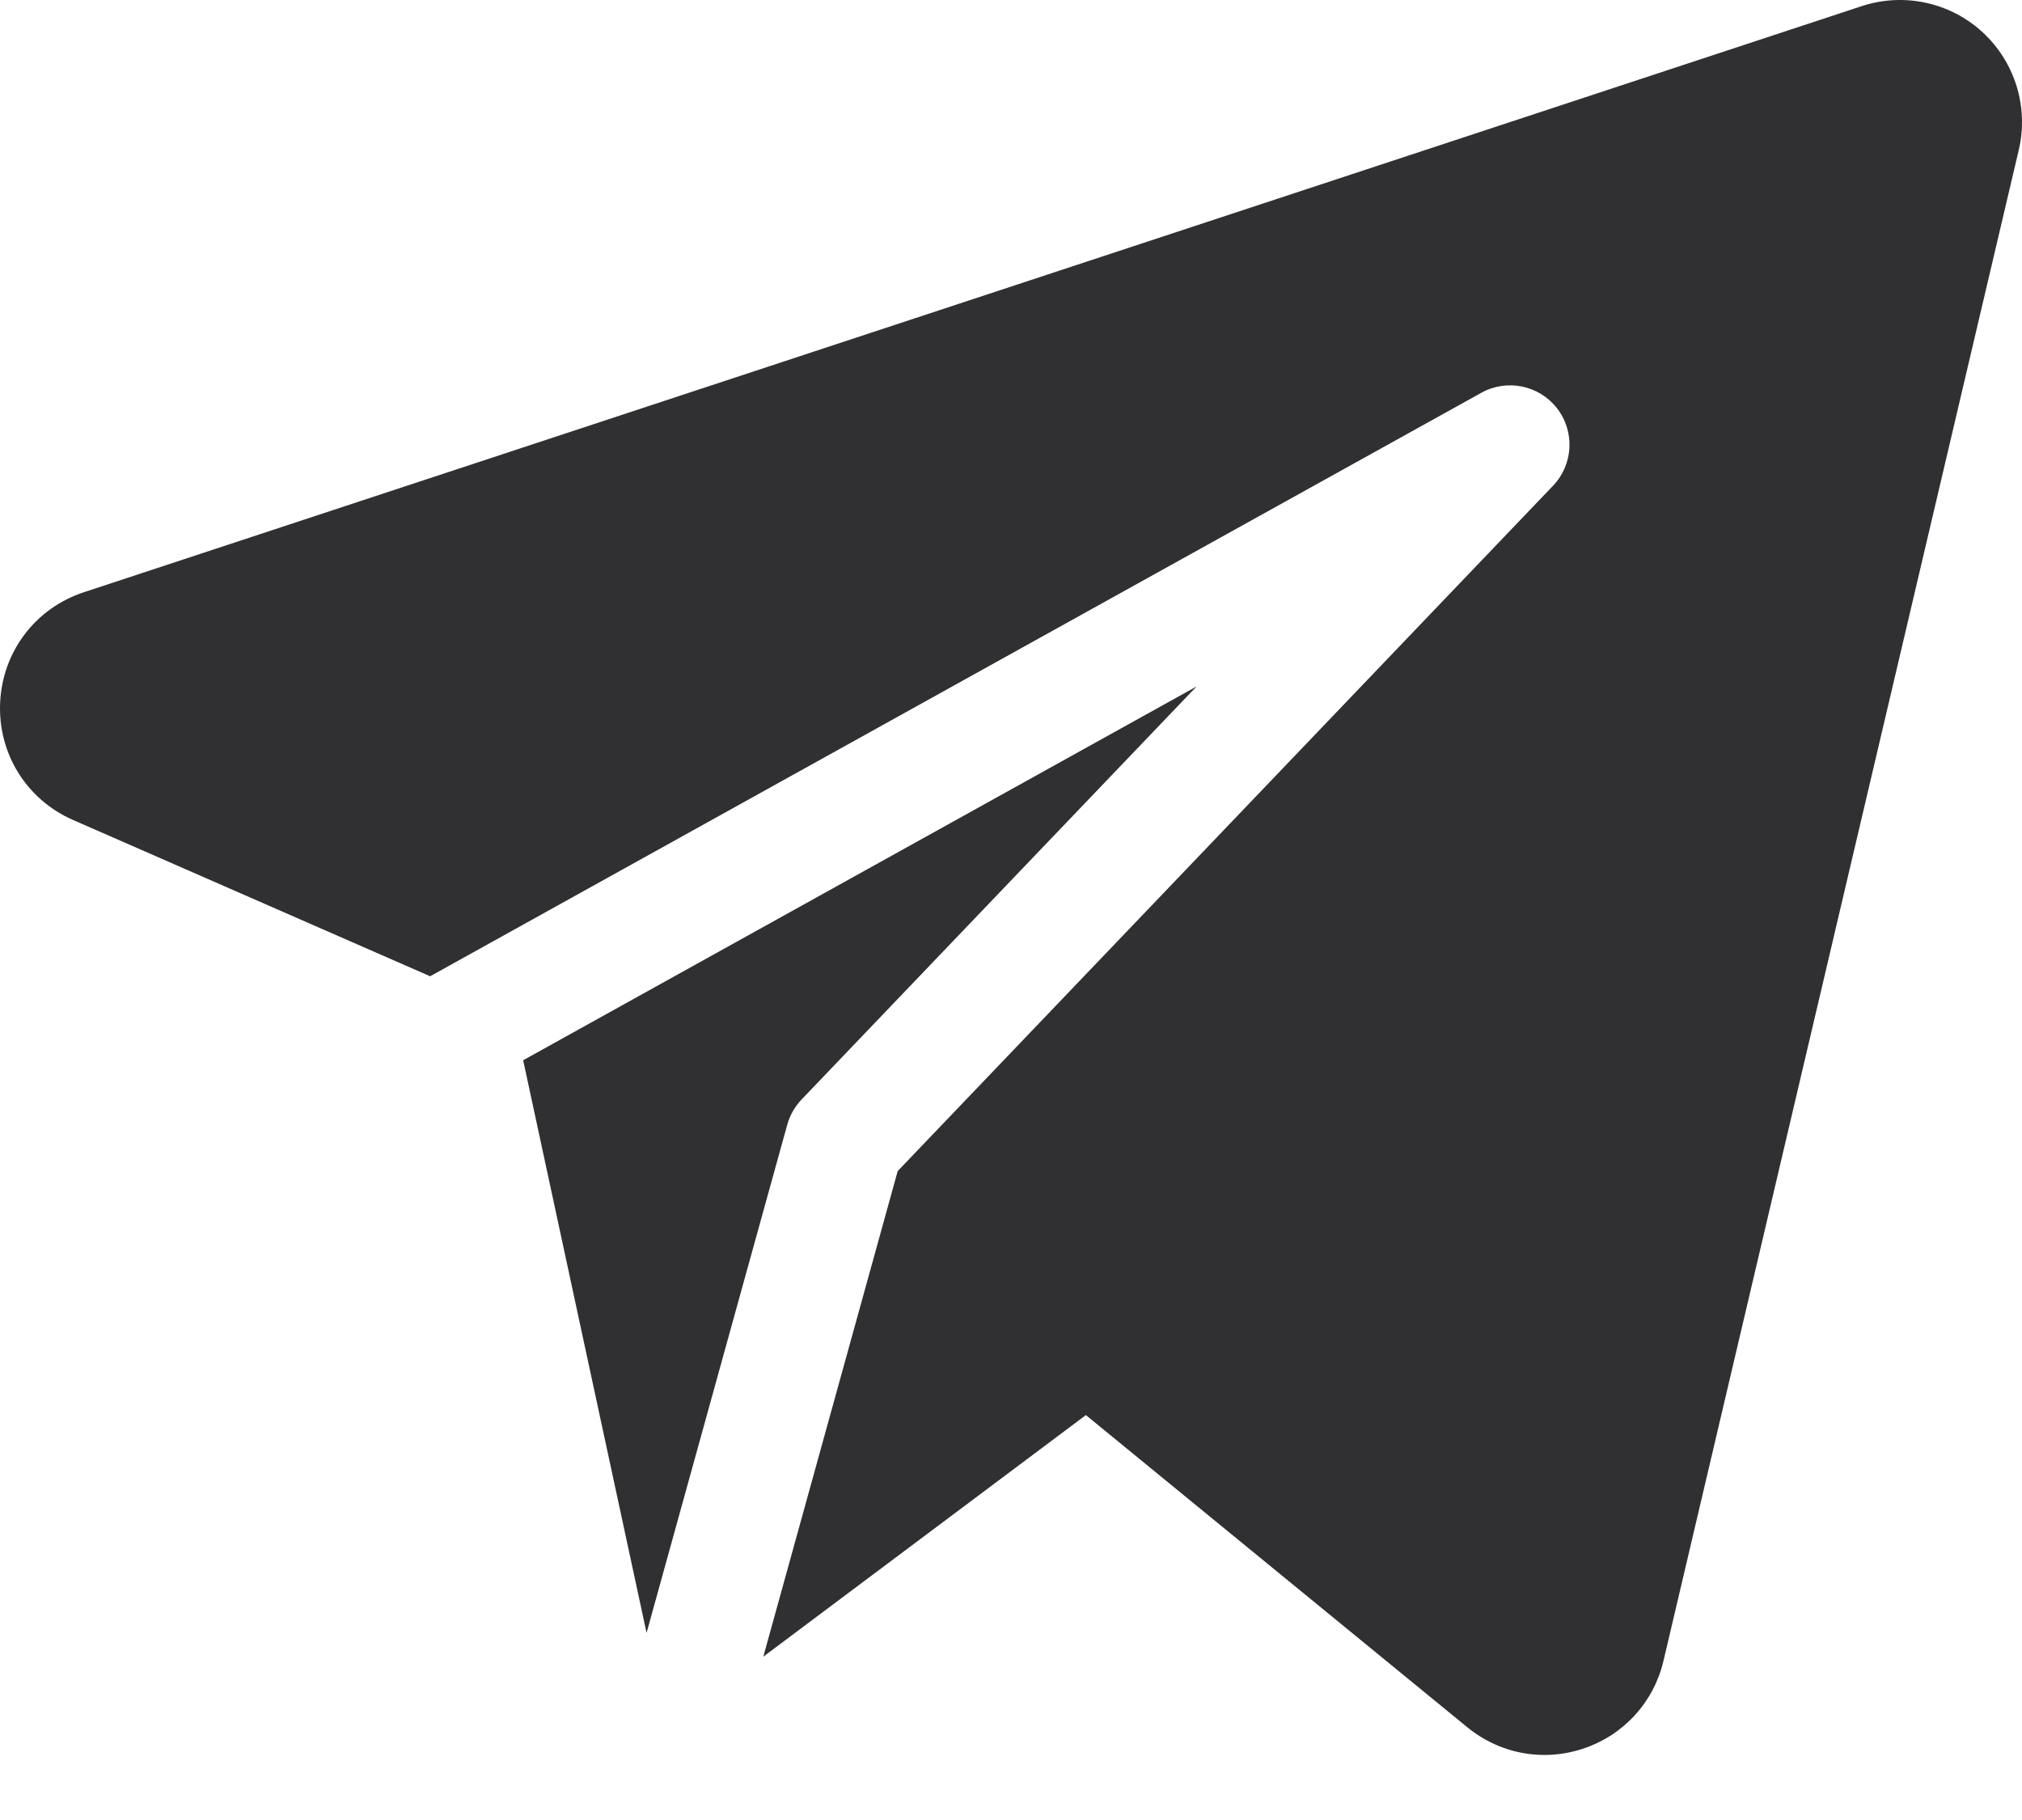 <?xml version="1.0" encoding="UTF-8"?> <svg xmlns="http://www.w3.org/2000/svg" width="30" height="27" viewBox="0 0 30 27" fill="none"><path d="M29.413 0.476C28.93 0.033 28.244 -0.114 27.622 0.091L1.244 8.786C0.525 9.023 0.038 9.665 0.002 10.421C-0.033 11.177 0.392 11.862 1.085 12.165L6.382 14.483L21.978 5.827C22.359 5.616 22.837 5.715 23.103 6.059C23.369 6.404 23.343 6.891 23.042 7.206L13.319 17.373L11.325 24.577L16.111 20.993L21.771 25.625C22.101 25.894 22.503 26.035 22.914 26.035C23.11 26.035 23.307 26.003 23.499 25.938C24.095 25.736 24.537 25.25 24.681 24.638L29.952 2.225C30.102 1.588 29.895 0.918 29.413 0.476Z" fill="#303032"></path><path d="M7.762 15.729L9.593 24.224L11.68 16.686C11.719 16.546 11.792 16.417 11.892 16.312L17.753 10.184L7.762 15.729Z" fill="#303032"></path></svg> 